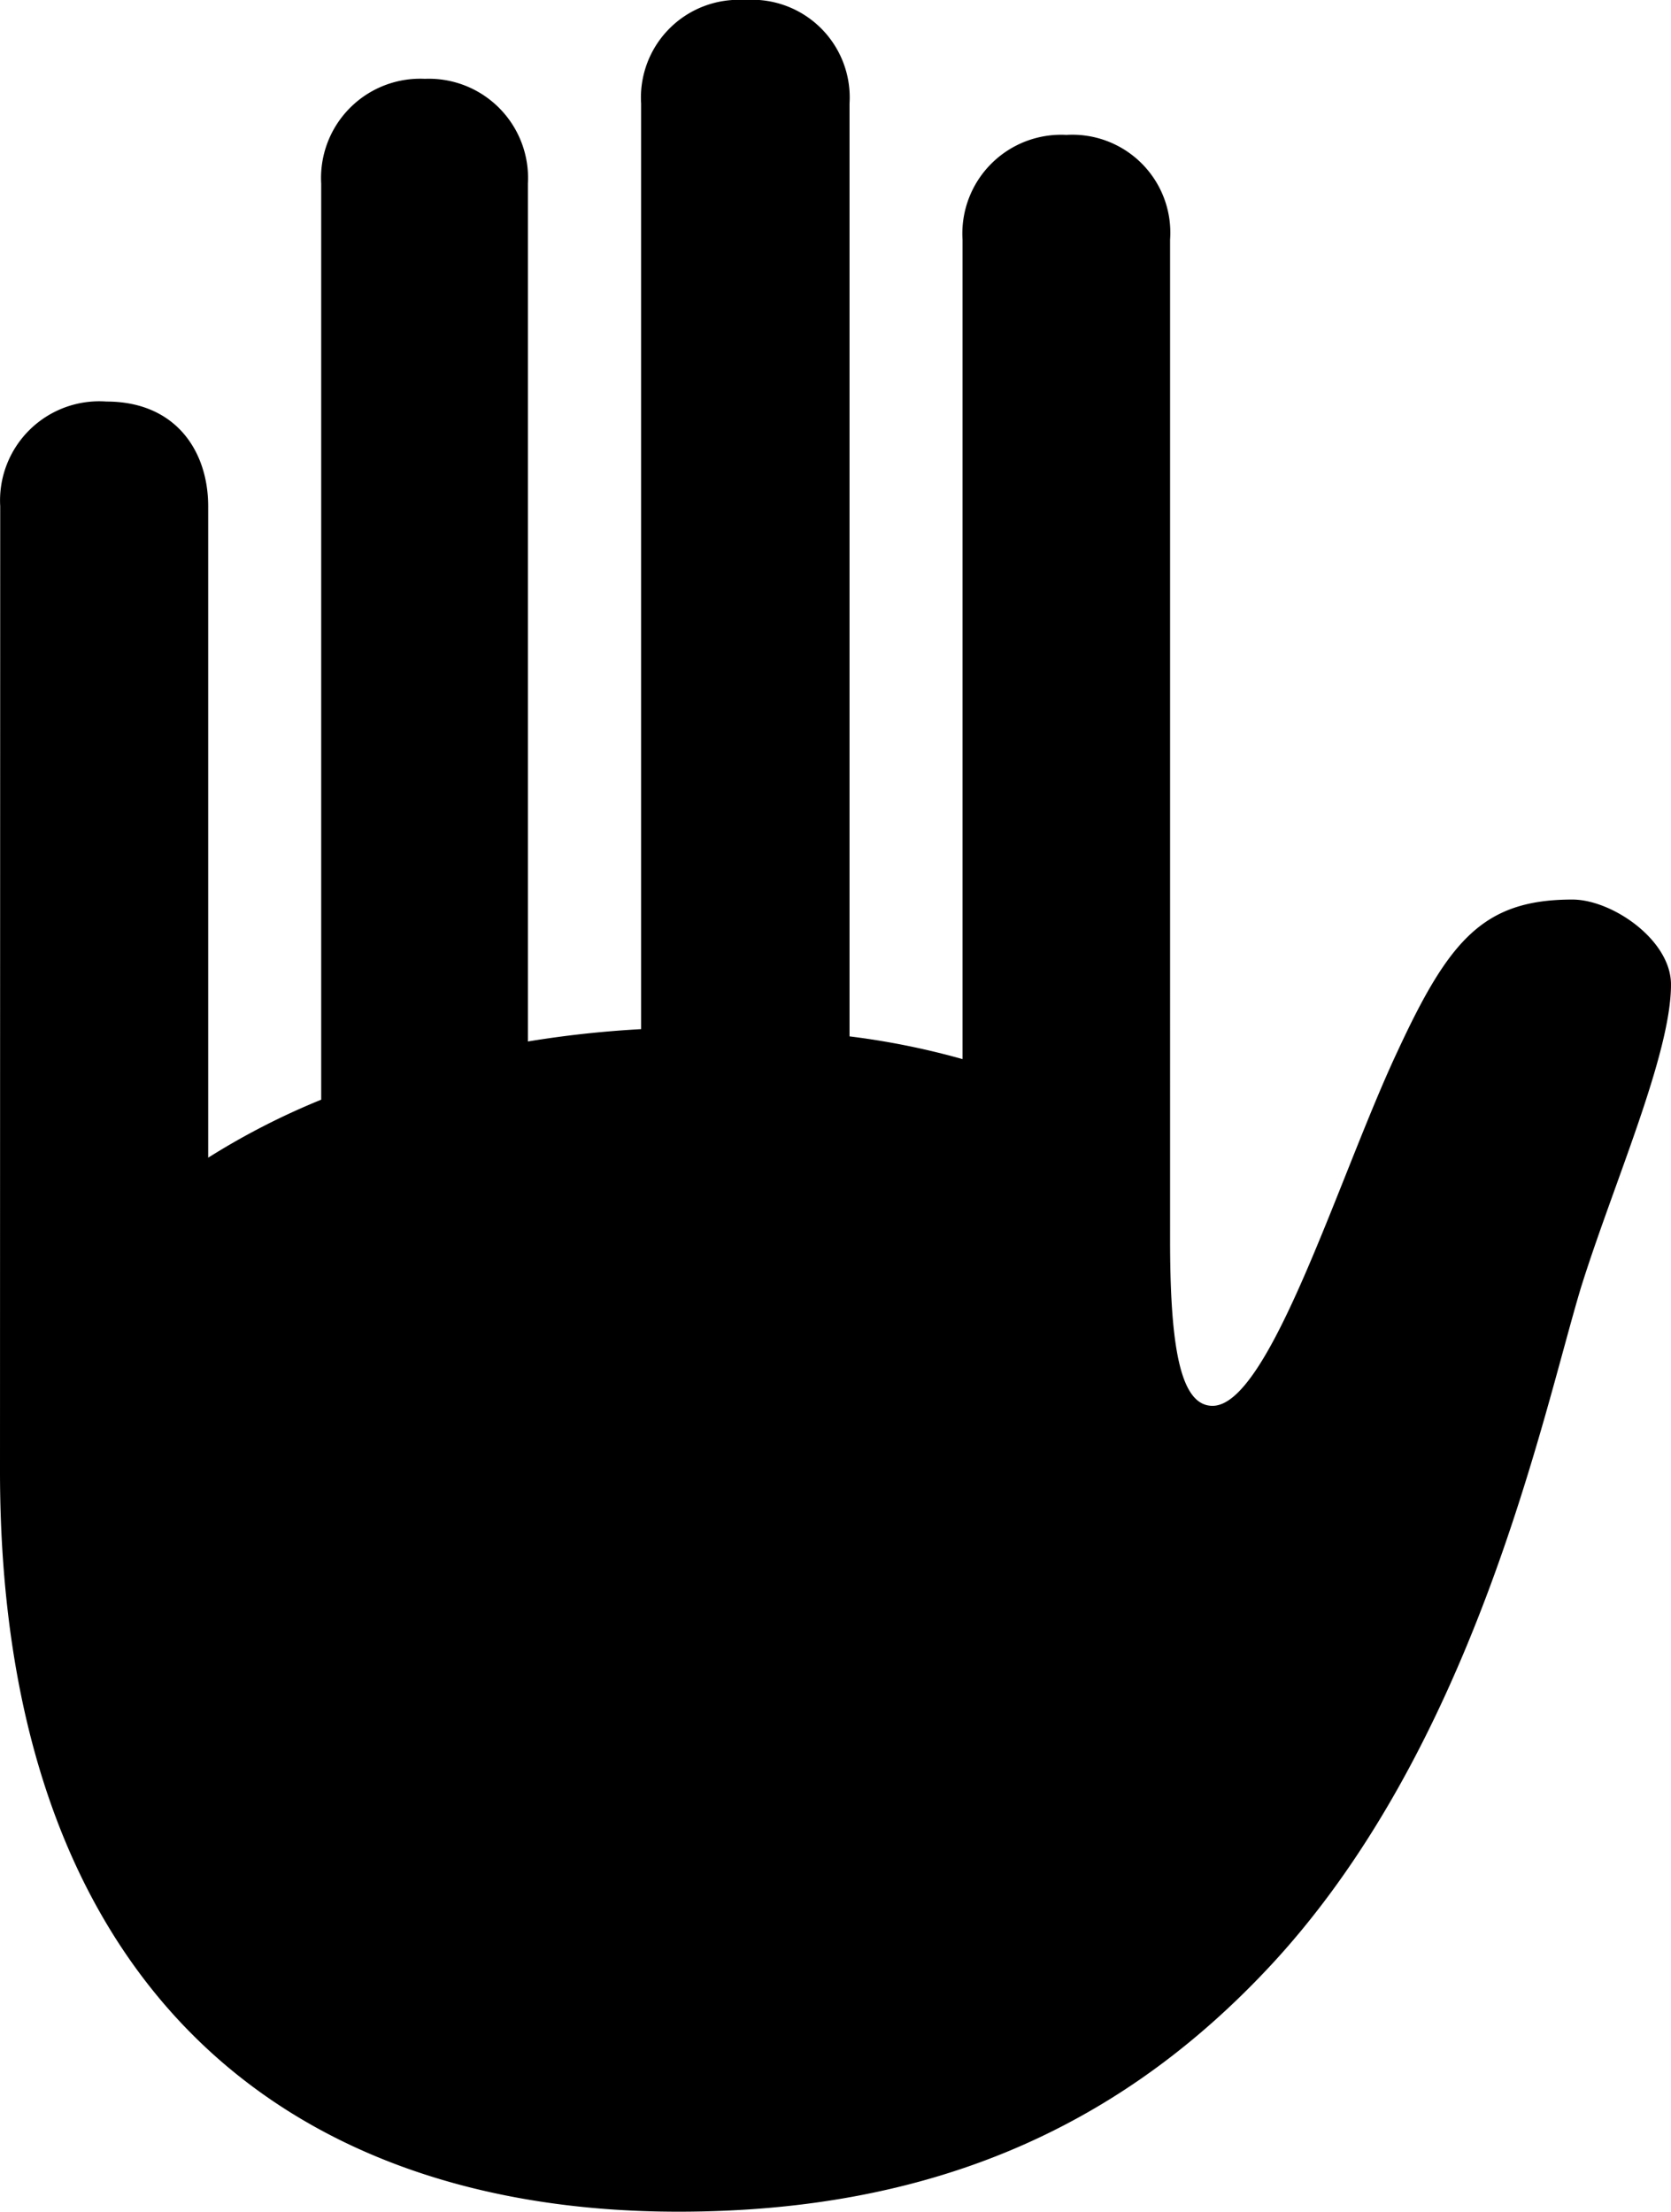 <svg xmlns="http://www.w3.org/2000/svg" viewBox="0 0 78.66 104.1"><title>hand</title><g id="Layer_2" data-name="Layer 2"><g id="Layer_1-2" data-name="Layer 1"><g id="Symbols"><g id="Regular-M"><path d="M0,69.24C0,93.31,13.33,104.1,31.93,104.1c11.82,0,20.61-3.9,27.64-11.33,9.77-10.3,13-26,14.84-32.13,1.52-4.88,4.25-11,4.25-14.3,0-2.1-2.78-4-4.64-4-4.2,0-5.81,1.91-8.25,7.18-2.73,5.81-6,16.65-8.69,16.65-1.51,0-2-2.73-2-7.81V11.28a4.61,4.61,0,0,0-4.88-4.93,4.65,4.65,0,0,0-4.89,4.93V49.85a35.93,35.93,0,0,0-5.32-1.07V4.88A4.6,4.6,0,0,0,35.06,0a4.6,4.6,0,0,0-4.88,4.88V48.44a49.35,49.35,0,0,0-5.33.58V8.64A4.67,4.67,0,0,0,20,3.71a4.67,4.67,0,0,0-4.88,4.93V51.76a34.06,34.06,0,0,0-5.32,2.73V23.83c0-2.59-1.52-4.93-4.79-4.93a4.67,4.67,0,0,0-5,4.93Z"/></g></g></g></g></svg>